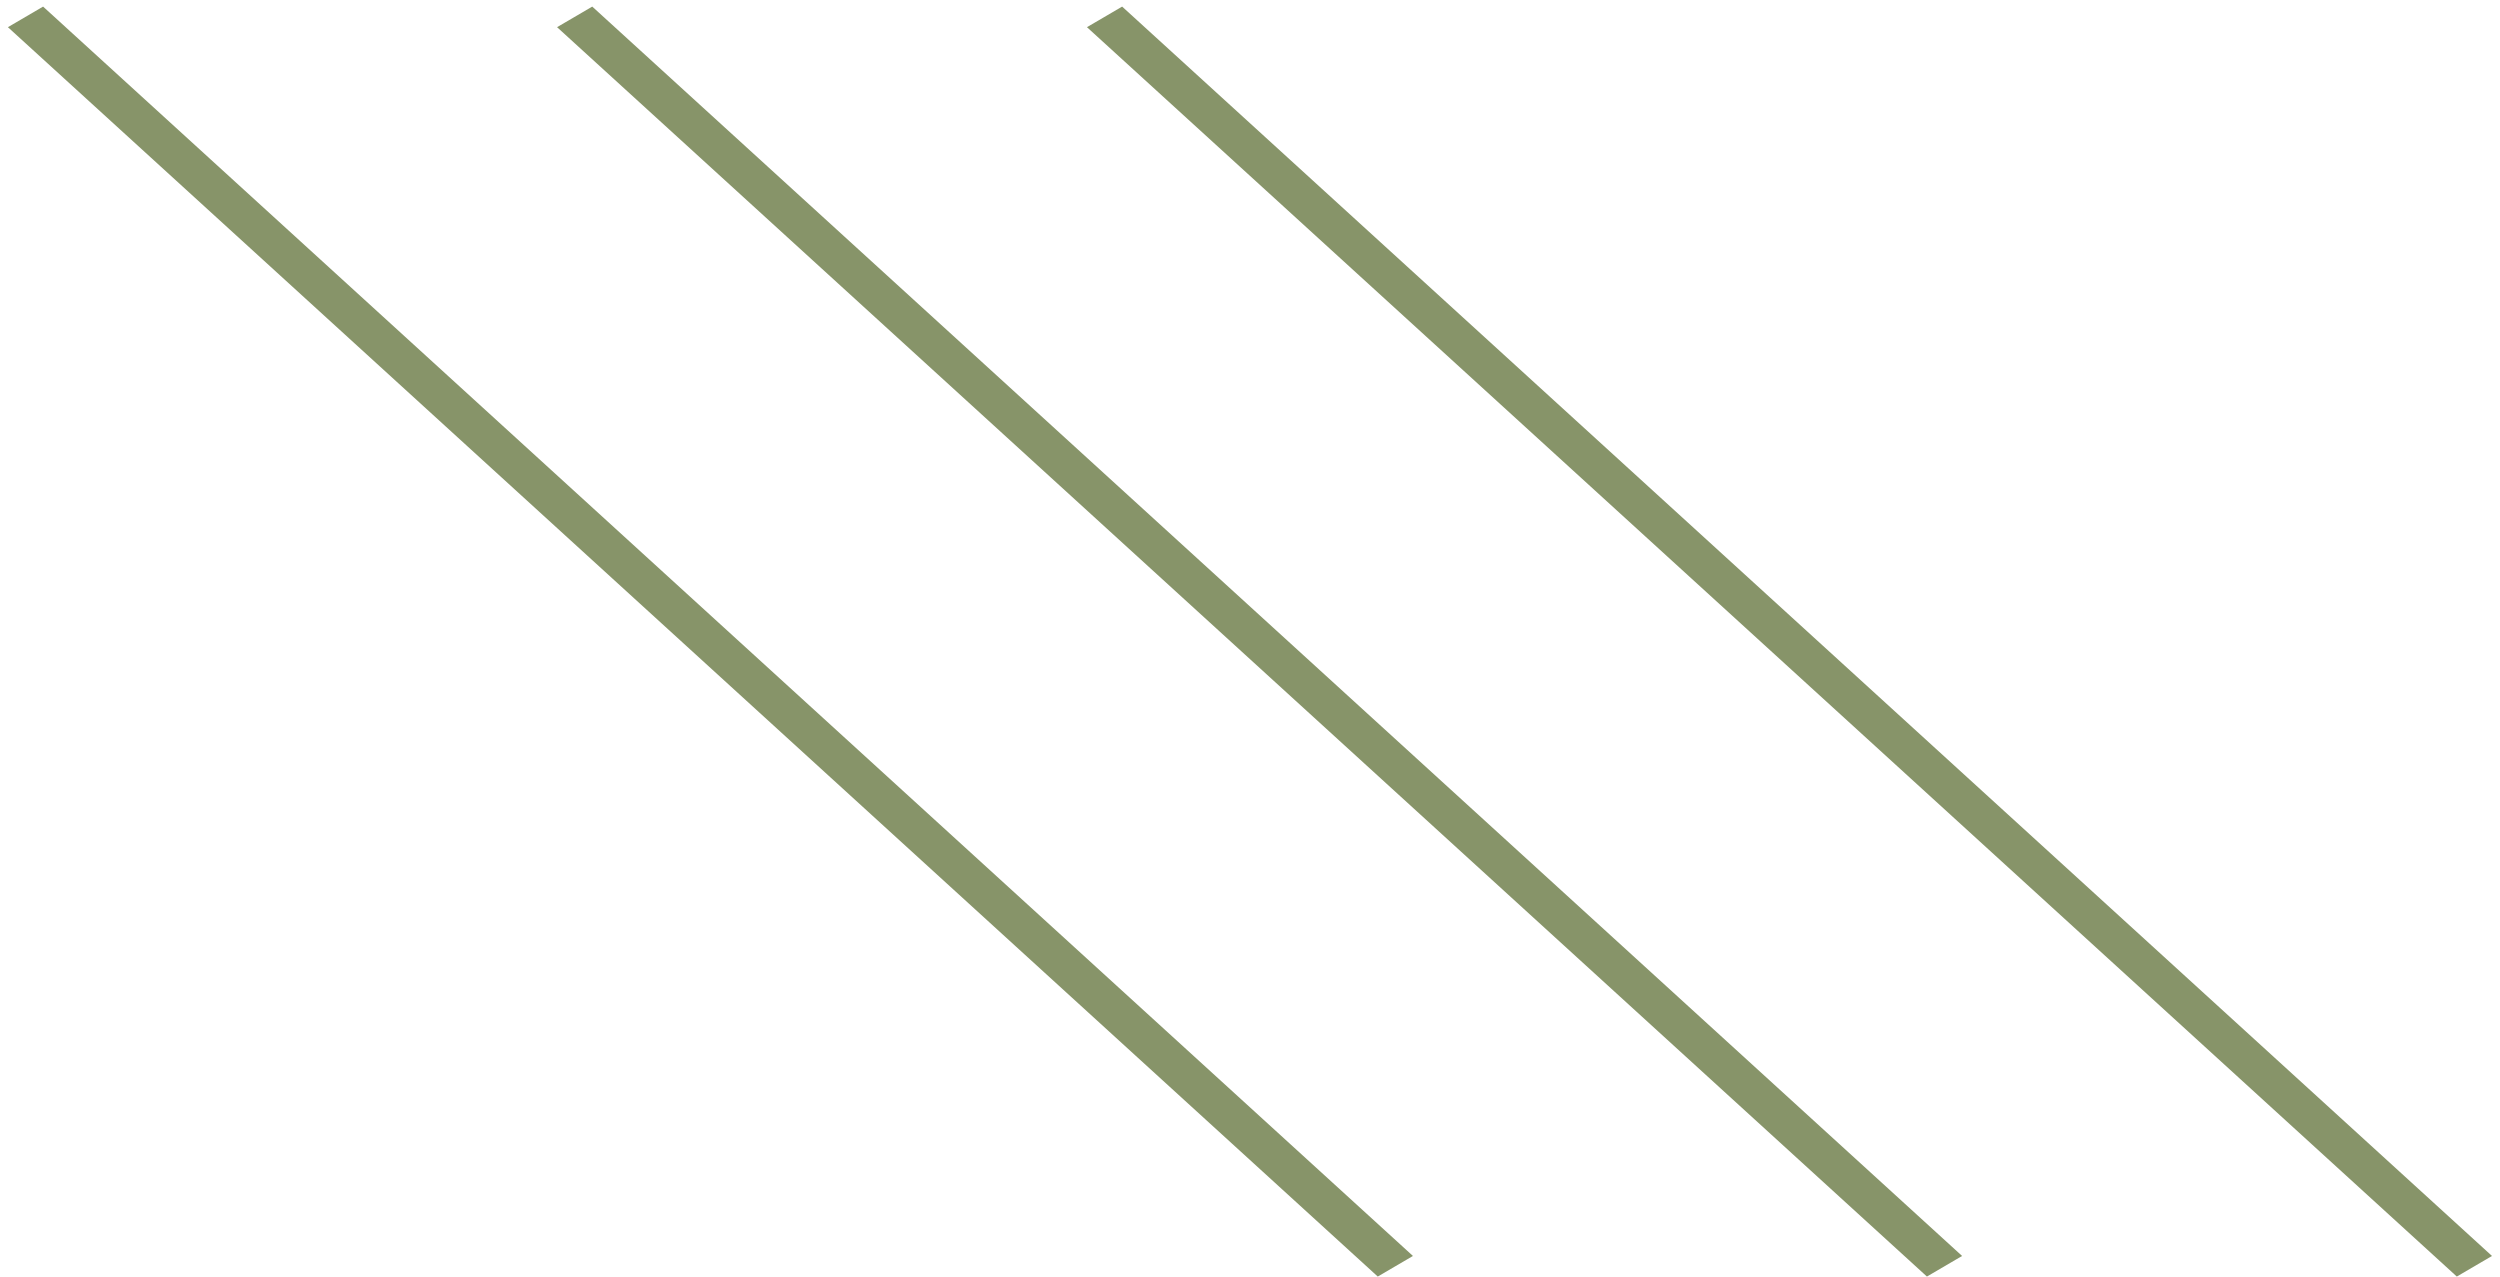 <?xml version="1.0" encoding="UTF-8"?> <svg xmlns="http://www.w3.org/2000/svg" width="184" height="94" viewBox="0 0 184 94" fill="none"> <line y1="-1.5" x2="136.43" y2="-1.5" transform="matrix(0.739 0.674 -0.863 0.505 0.582 2)" stroke="#879469" stroke-width="3"></line> <line y1="-1.5" x2="136.43" y2="-1.5" transform="matrix(0.739 0.674 -0.863 0.505 41 2)" stroke="#879469" stroke-width="3"></line> <line y1="-1.5" x2="136.43" y2="-1.5" transform="matrix(0.739 0.674 -0.863 0.505 80 2)" stroke="#879469" stroke-width="3"></line> </svg> 